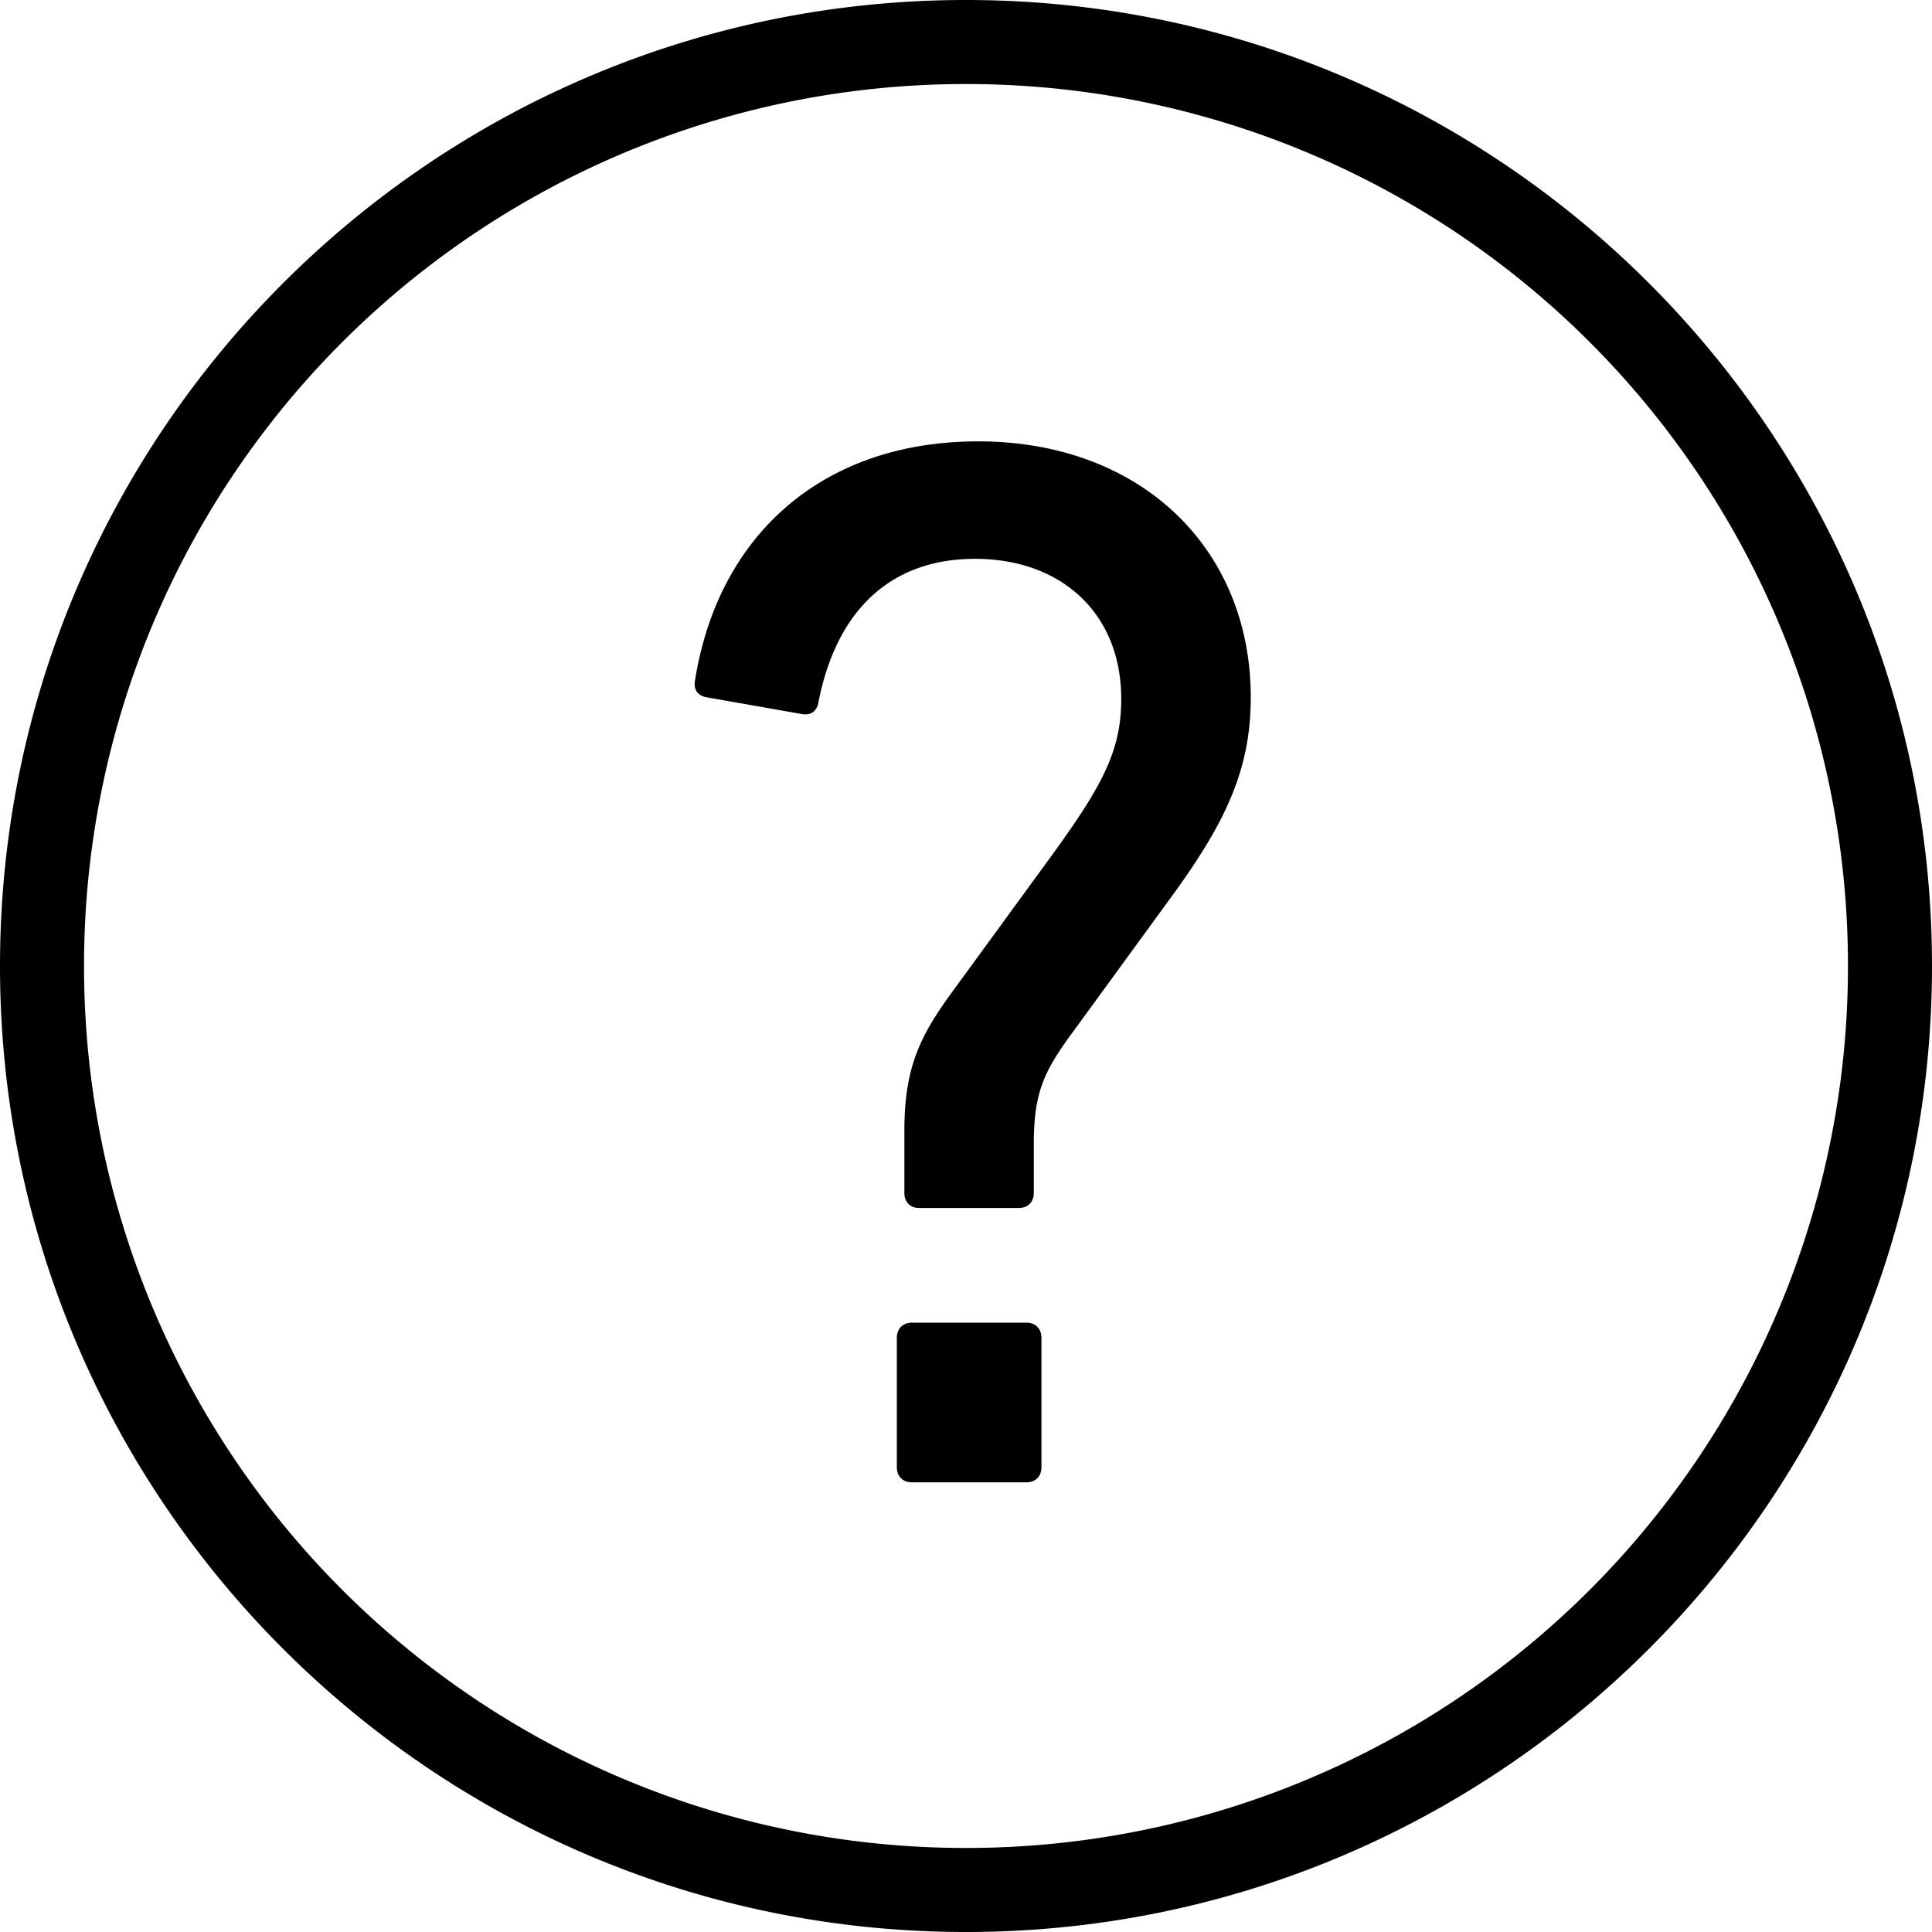 <svg viewBox="0 0 20 20" xmlns="http://www.w3.org/2000/svg"><path d="M10 0C4.482 0 0 4.482 0 10s4.482 10 10 10 10-4.482 10-10S15.518 0 10 0zm0 .87A9.124 9.124 0 0 1 19.13 10 9.124 9.124 0 0 1 10 19.13 9.124 9.124 0 0 1 .87 10 9.124 9.124 0 0 1 10 .87zm.126 3.699c-1.622 0-2.697.982-2.932 2.48-.015.093.031.155.125.17l.983.173c.094.016.156-.031.171-.125.187-.951.748-1.482 1.621-1.482.89 0 1.513.562 1.513 1.45 0 .531-.187.89-.732 1.638l-1.046 1.434c-.327.453-.467.78-.467 1.405v.639c0 .093.062.156.156.154h1.029c.093 0 .155-.062.155-.155v-.499c0-.53.094-.748.406-1.17l1.045-1.434c.53-.733.795-1.279.795-2.027 0-1.544-1.139-2.651-2.822-2.651zm-.686 9.123c-.094 0-.156.063-.156.157v1.34c0 .094.062.156.156.156h1.186c.093 0 .155-.062.155-.156v-1.34c0-.094-.062-.157-.155-.157H9.44z"/></svg>
